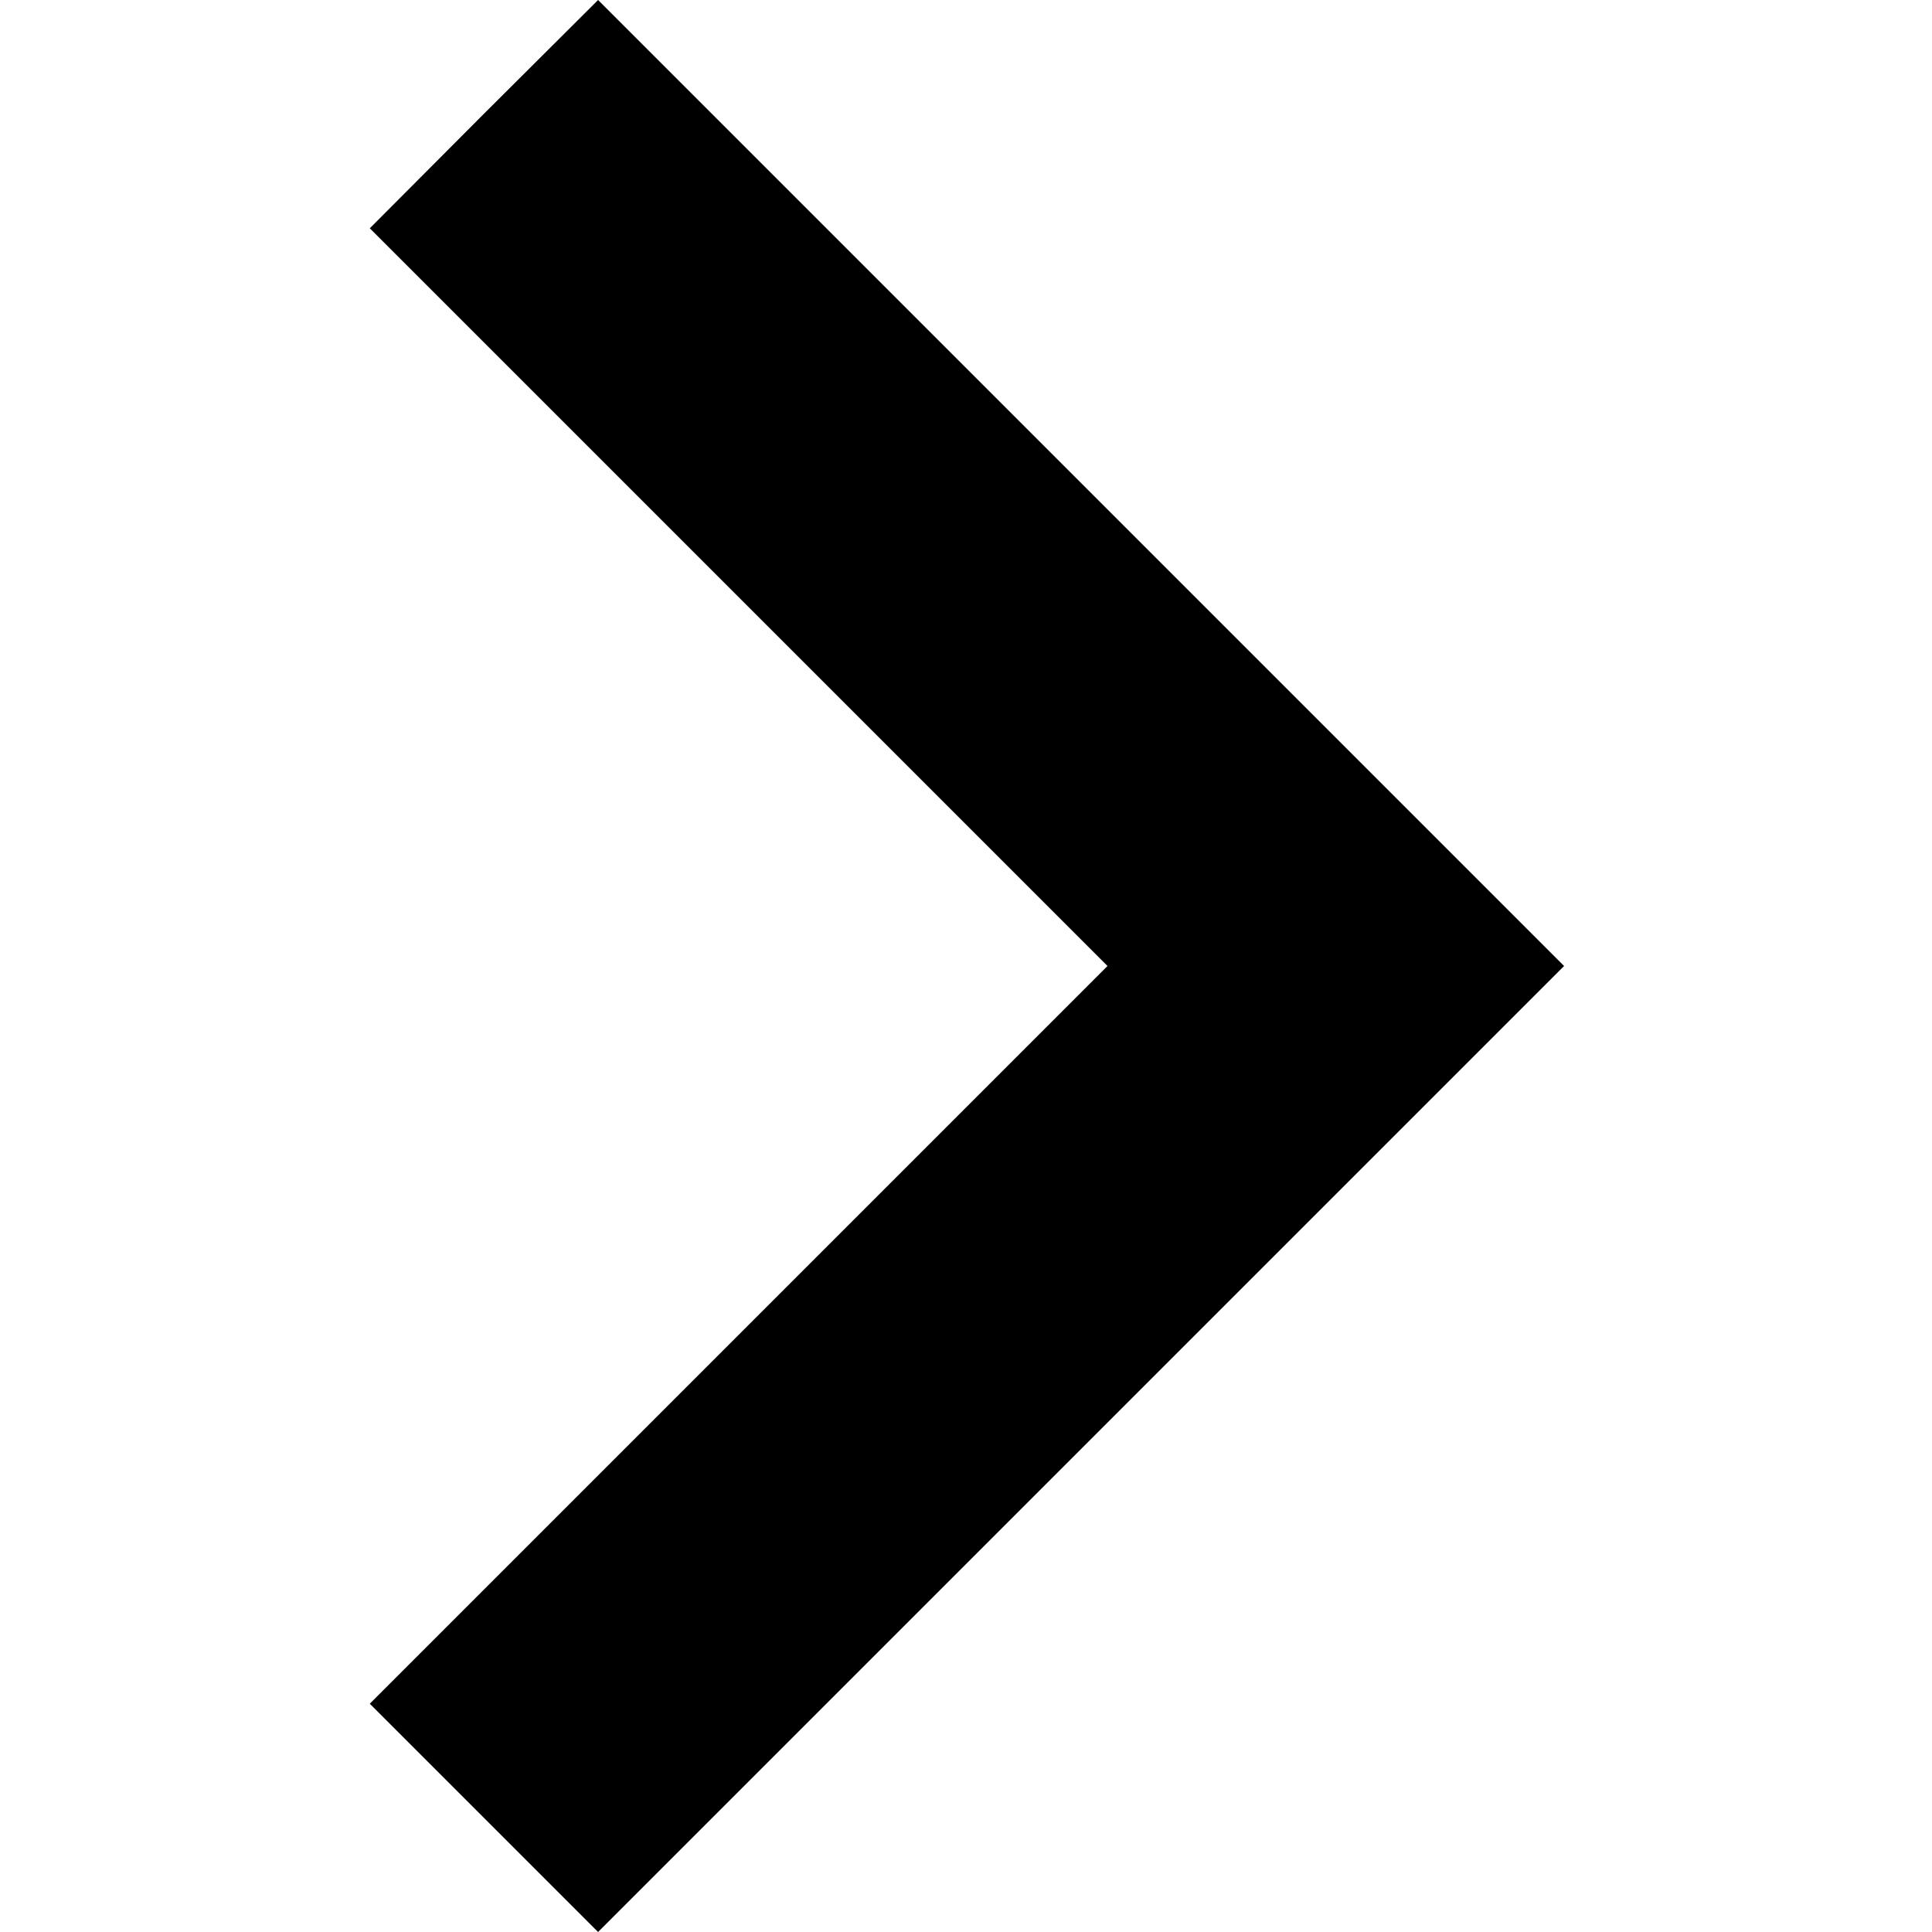 <svg version="1.0" xmlns="http://www.w3.org/2000/svg"
 width="512pt" height="512pt" viewBox="0 0 512 512"
 preserveAspectRatio="xMidYMid meet">

<g transform="translate(0,512) scale(0.1,-0.1)"
fill="#000000" stroke="none">
<path d="M1282 4818 l-302 -303 977 -977 978 -978 -978 -978 -977 -977 303
-303 302 -302 1280 1280 1280 1280 -1280 1280 -1280 1280 -303 -302z"/>
</g>
</svg>
